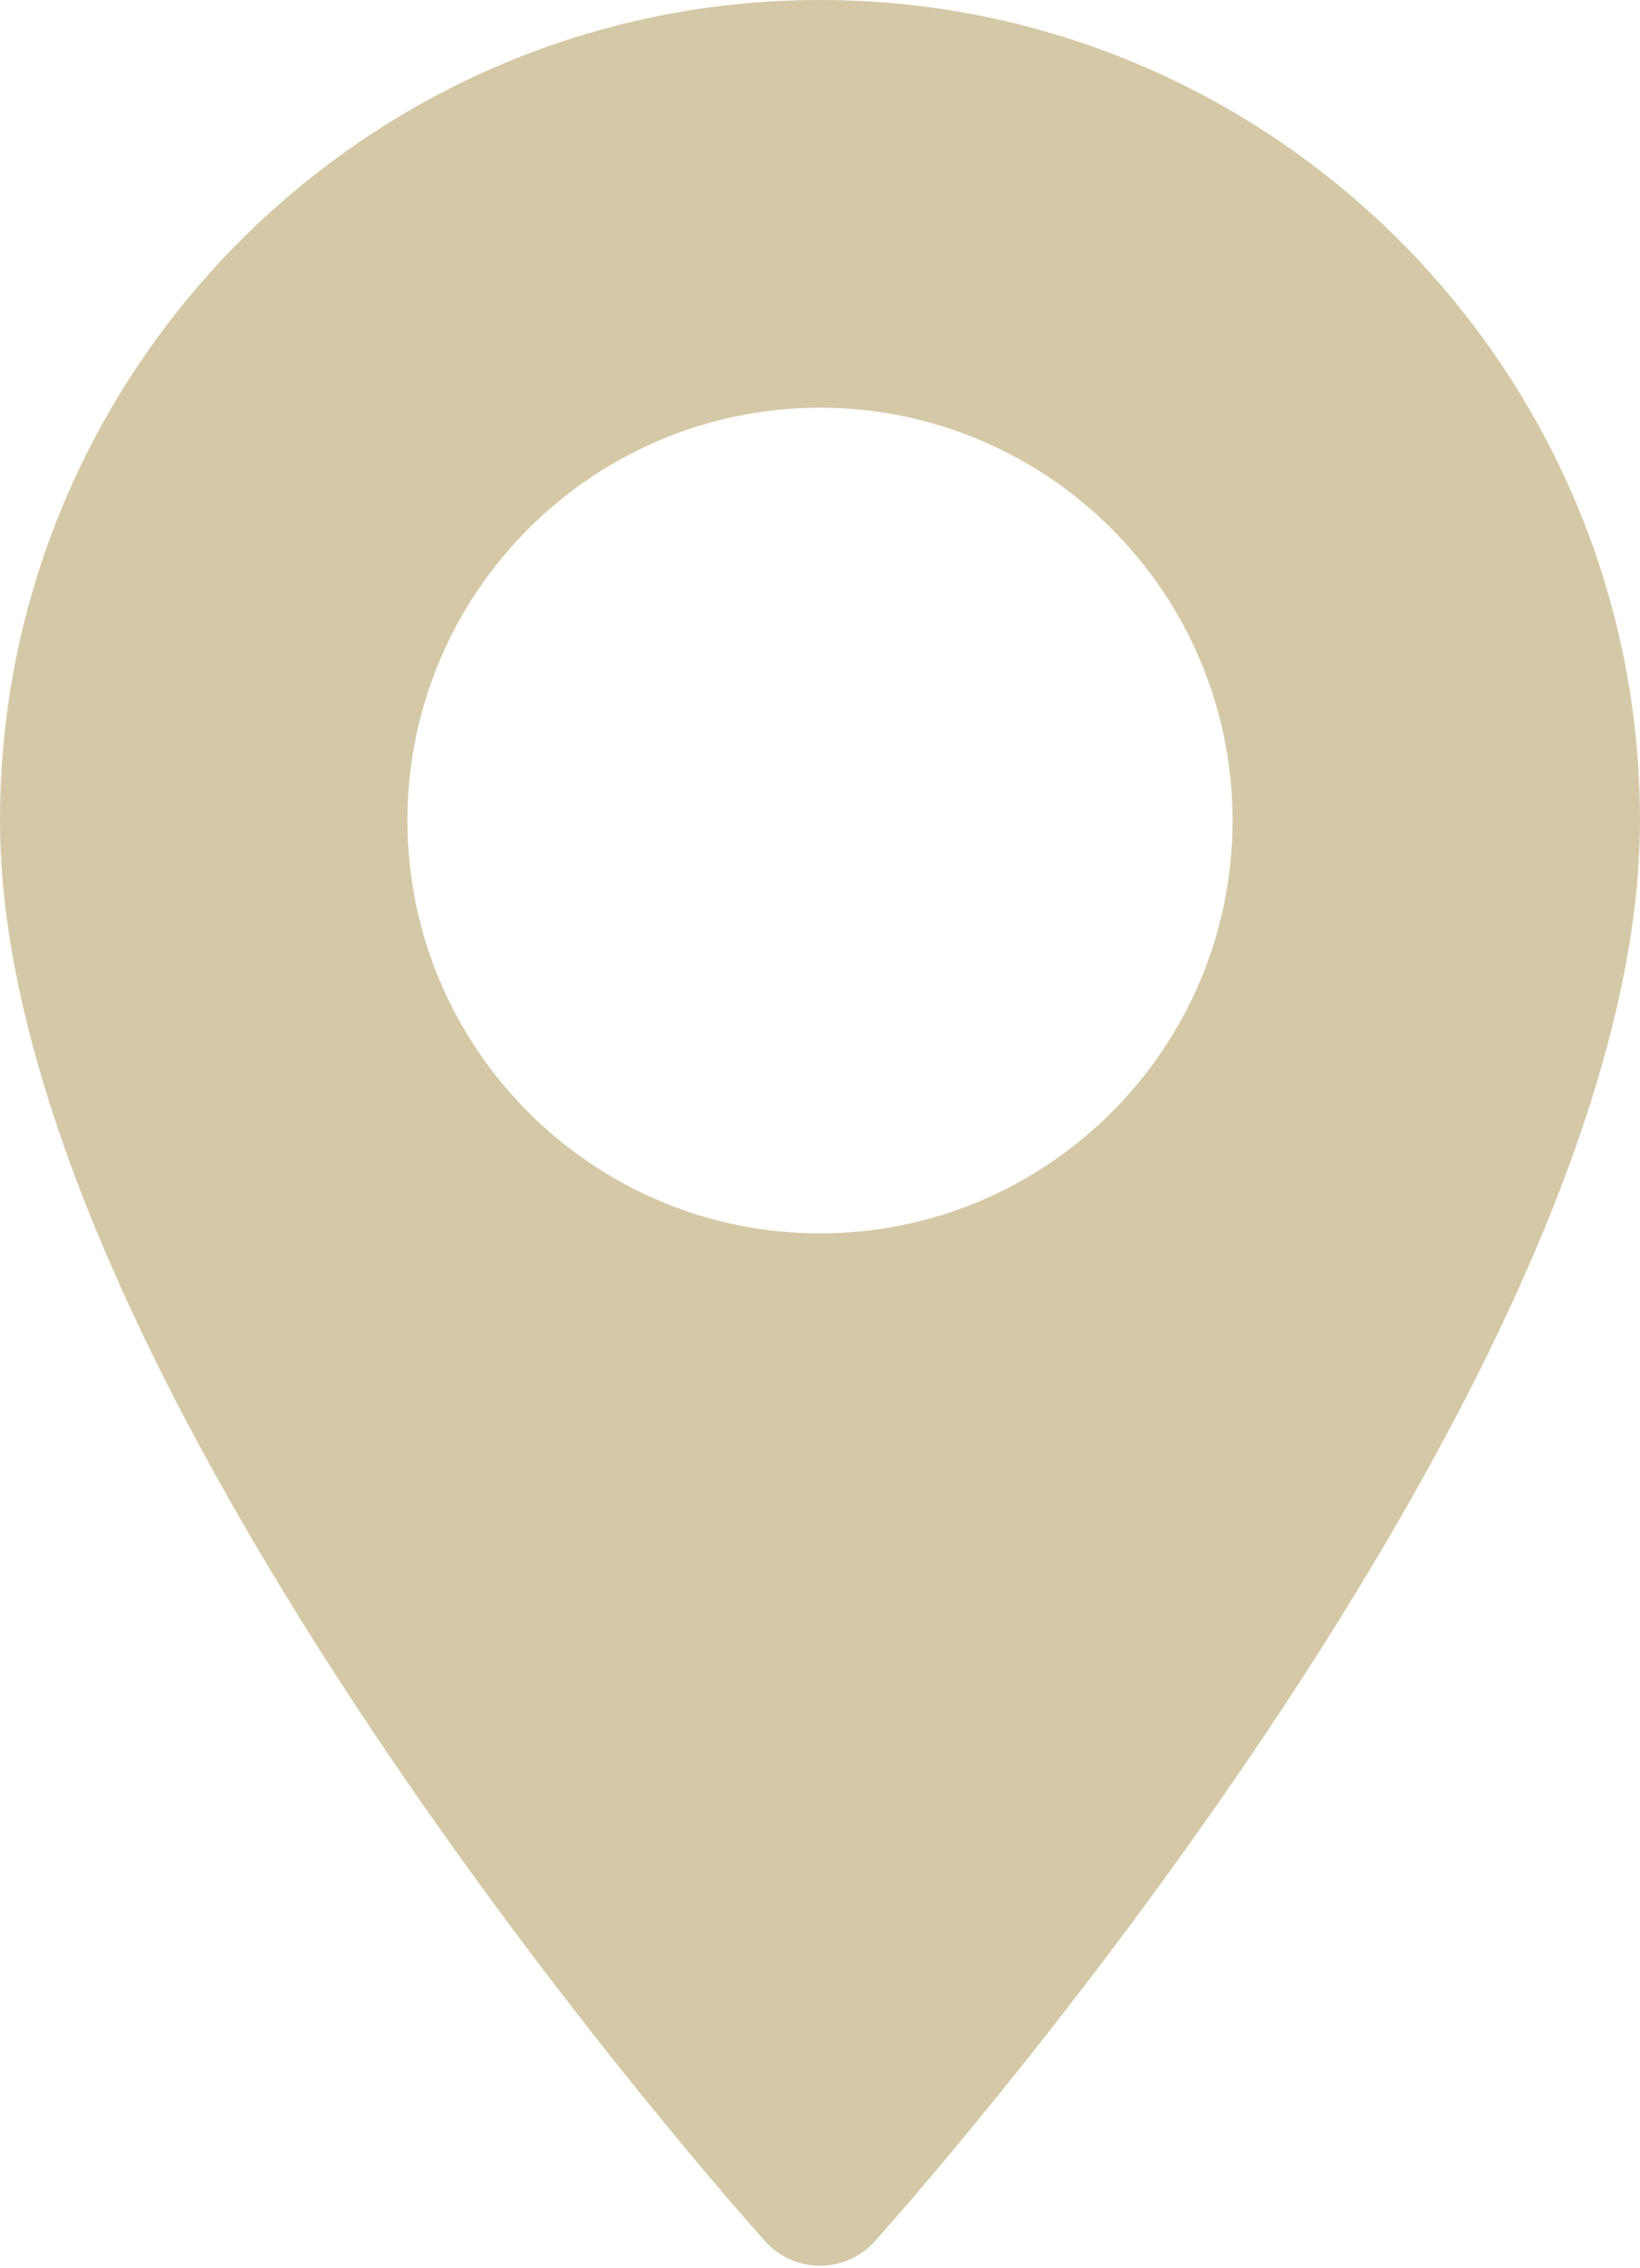 <?xml version="1.0" encoding="UTF-8"?> <svg xmlns="http://www.w3.org/2000/svg" width="55" height="76" viewBox="0 0 55 76" fill="none"> <path d="M27.5 0C12.336 0 0 12.336 0 27.5C0 46.318 24.61 73.945 25.658 75.111C26.642 76.207 28.36 76.206 29.342 75.111C30.39 73.945 55 46.318 55 27.5C55 12.336 42.663 0 27.5 0ZM27.5 41.336C19.871 41.336 13.664 35.129 13.664 27.5C13.664 19.871 19.871 13.664 27.5 13.664C35.129 13.664 41.336 19.871 41.336 27.5C41.336 35.129 35.129 41.336 27.5 41.336Z" fill="#D5C8A7"></path> </svg> 